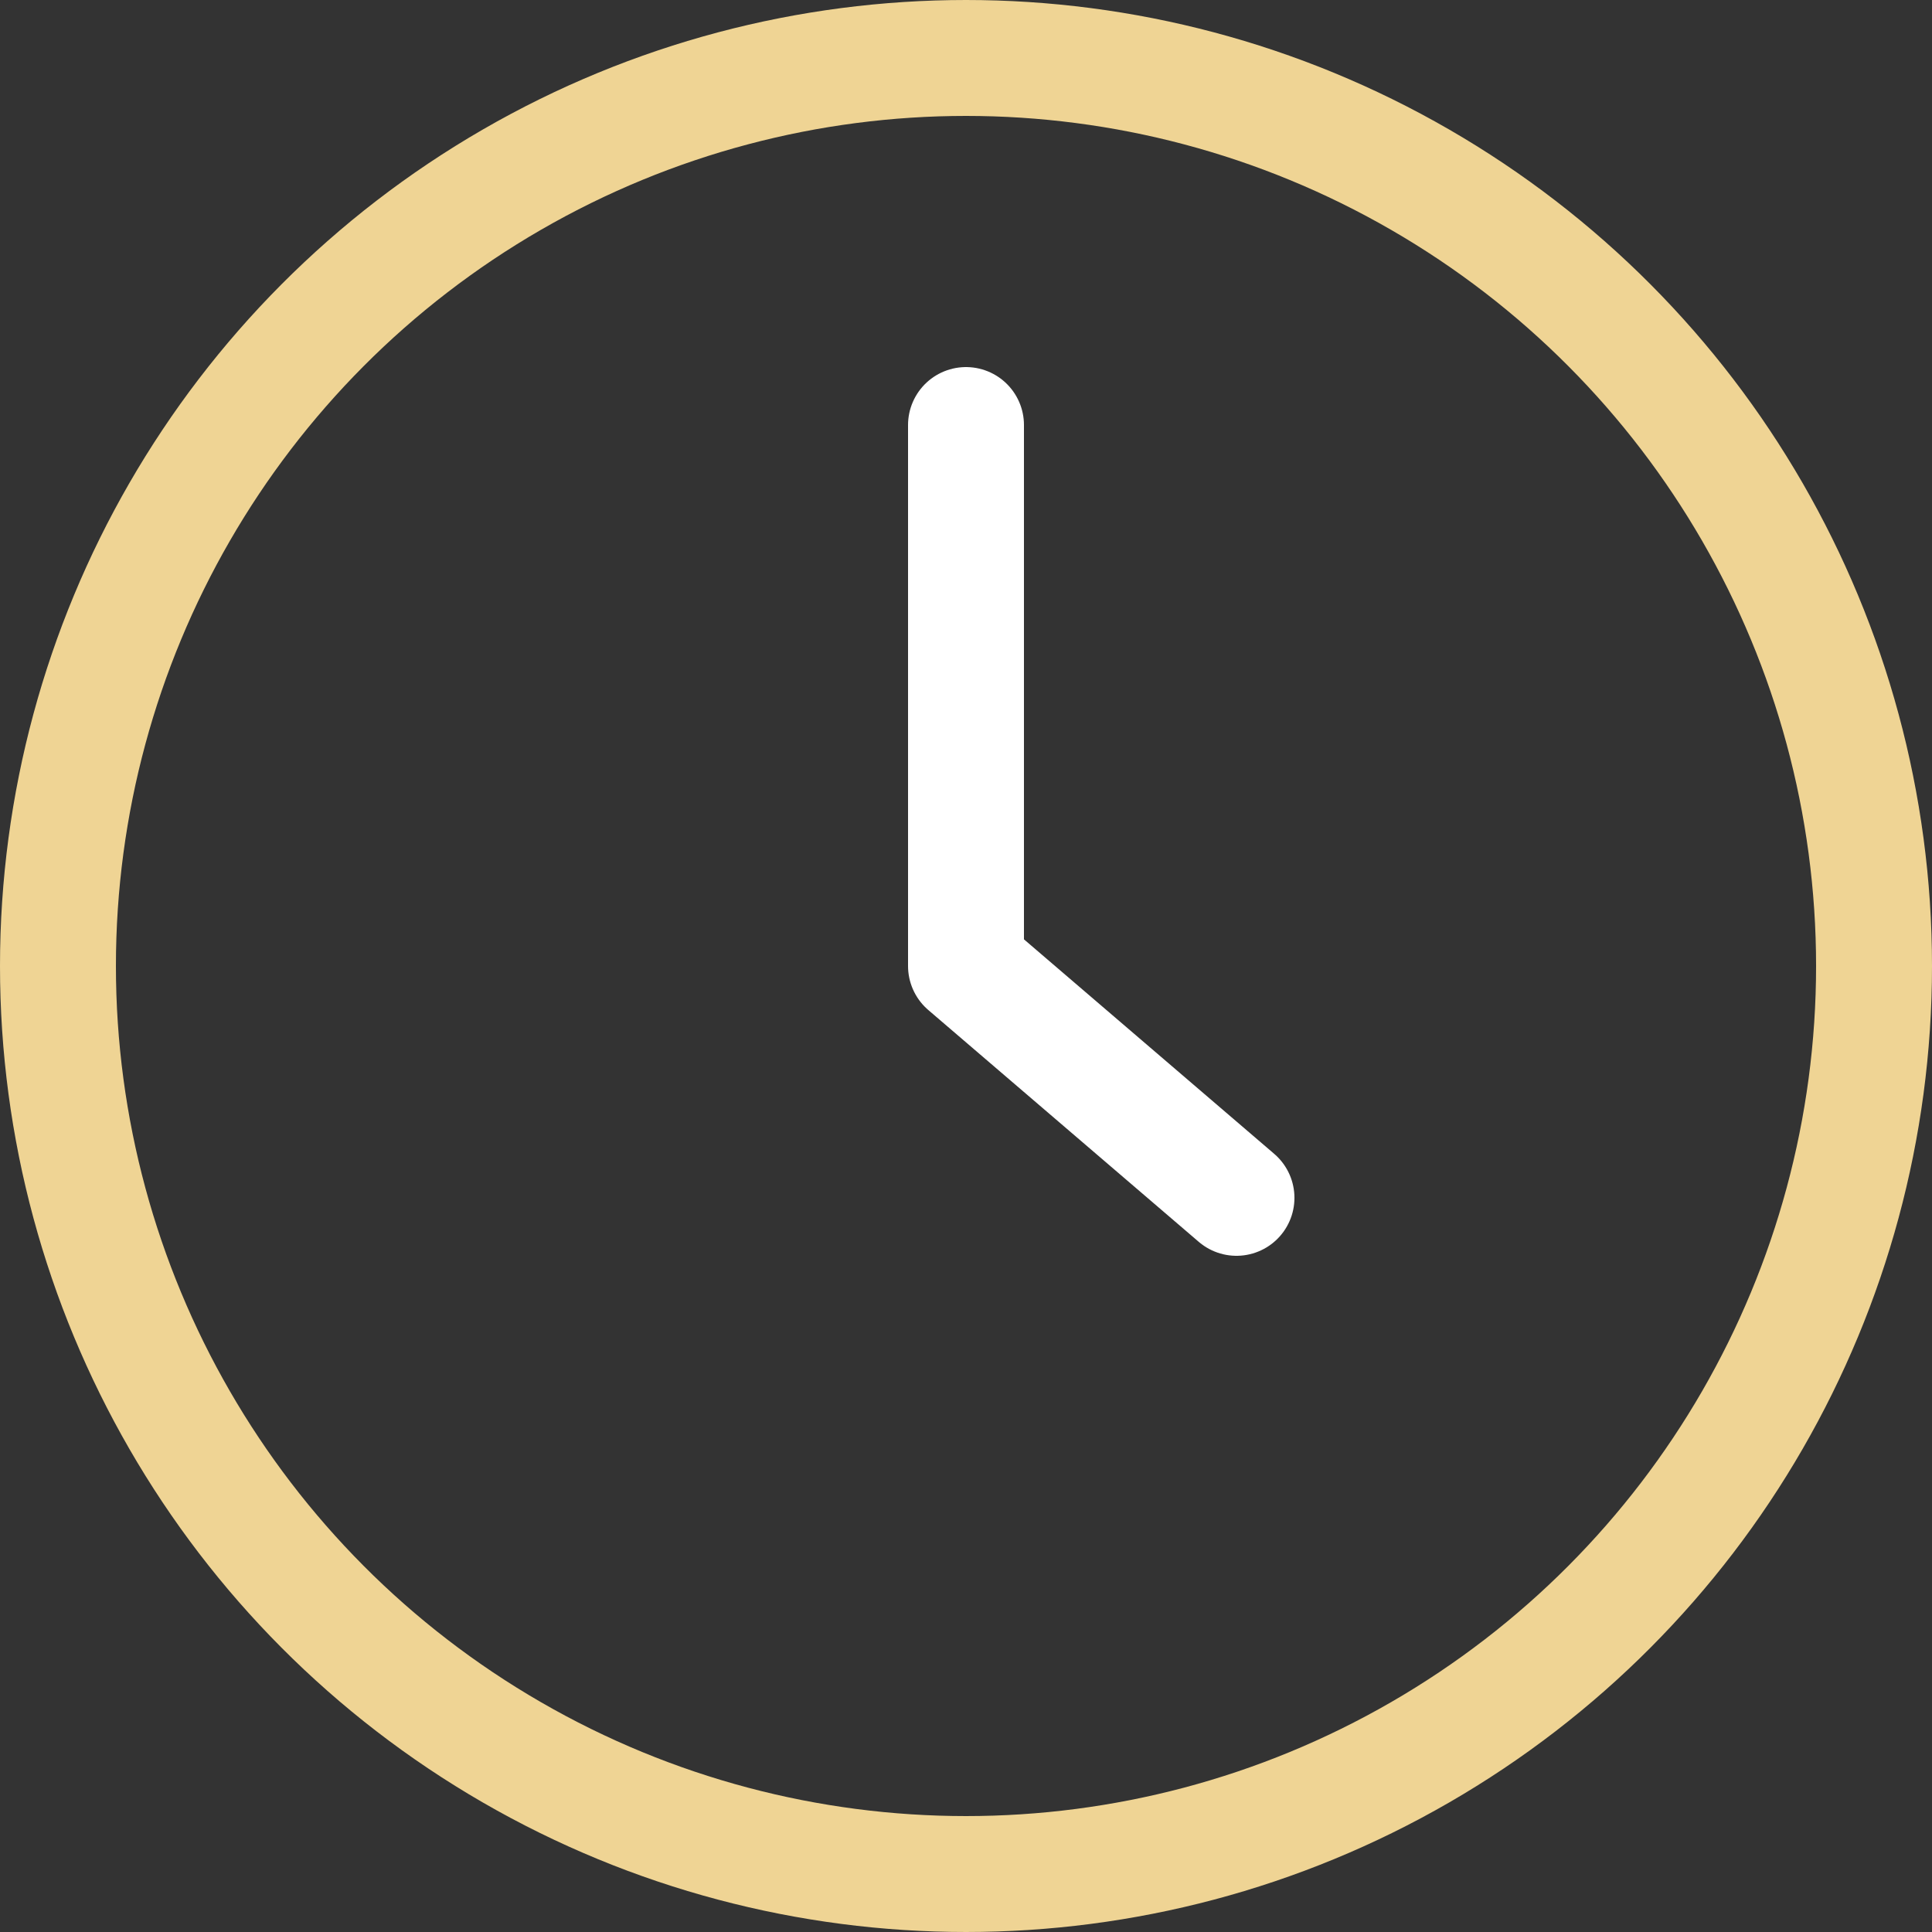 <?xml version="1.0" encoding="UTF-8"?> <svg xmlns="http://www.w3.org/2000/svg" width="50" height="50" viewBox="0 0 50 50" fill="none"><rect x="0" y="0" width="50" height="50" fill="#333333" stroke="none"/><circle cx="25" cy="25" r="23.5" stroke="#EFD494" stroke-width="3"></circle><path d="M25 11V25L32 31" stroke="white" stroke-width="3" stroke-linecap="round" stroke-linejoin="round"></path></svg> 